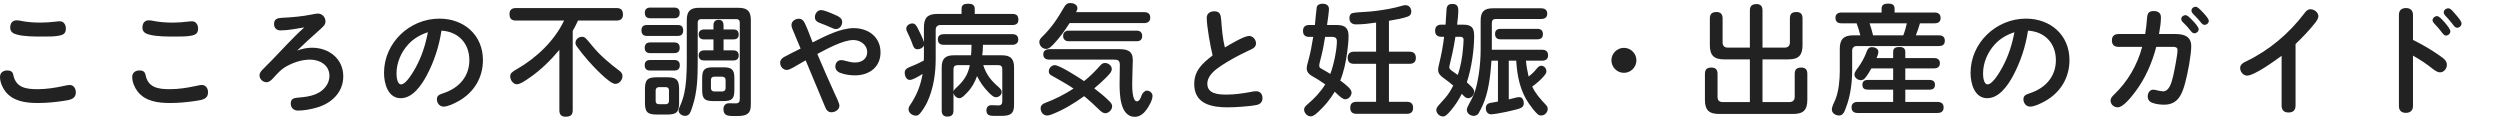 <svg width="416" height="21" viewBox="0 0 416 21" fill="none" xmlns="http://www.w3.org/2000/svg">
<path d="M401.52 6.64C403.06 7.4 404.54 8.26 405.96 9.26C406.68 9.76 407.16 10.1 407.16 10.8C407.16 11.44 406.66 12.04 406 12.04C405.64 12.04 405.18 11.76 404.68 11.36C403.68 10.56 402.62 9.88 401.52 9.26V17.66C401.52 18.38 401.06 18.78 400.34 18.78C399.66 18.78 399.18 18.44 399.18 17.66V2.46C399.18 1.7 399.64 1.34 400.36 1.34C401.08 1.34 401.52 1.74 401.52 2.46V6.64ZM406.64 2.06C406.64 1.66 407.02 1.38 407.38 1.38C407.82 1.38 408.2 1.94 408.7 2.5C409.08 2.94 409.6 3.54 409.6 3.92C409.6 4.3 409.24 4.62 408.86 4.62C408.56 4.62 408.4 4.4 408.04 3.92C407.64 3.4 407.26 3 406.86 2.56C406.72 2.4 406.64 2.24 406.64 2.06ZM404.78 3.36C404.78 2.98 405.16 2.68 405.52 2.68C405.86 2.68 406.3 3.18 406.82 3.76C407.24 4.24 407.74 4.88 407.74 5.22C407.74 5.6 407.38 5.92 407 5.92C406.76 5.92 406.54 5.68 406.38 5.46C406 4.94 405.6 4.48 405.14 4C404.86 3.7 404.78 3.54 404.78 3.36Z" fill="#222222"/>
<path d="M381.98 7.32V17.58C381.98 18.34 381.56 18.72 380.82 18.72C380.08 18.72 379.66 18.34 379.66 17.58V9.28C378.6 10.08 375.12 12.58 373.92 12.58C373.26 12.58 372.76 11.94 372.76 11.32C372.76 10.72 373.26 10.44 373.74 10.22C377.58 8.38 380.9 5.58 383.46 2.2C383.72 1.84 384 1.54 384.46 1.54C385.1 1.54 385.78 2.06 385.78 2.72C385.78 3 385.52 3.46 385.28 3.76C384.28 5.02 383.16 6.2 381.98 7.32Z" fill="#222222"/>
<path d="M364.66 1.76C364.66 1.4 365 1.12 365.36 1.12C365.64 1.12 366.02 1.48 366.66 2.16C367.18 2.72 367.54 3.2 367.54 3.46C367.54 3.84 367.2 4.14 366.84 4.14C366.56 4.14 366.36 3.9 366.2 3.7C365.78 3.18 365.42 2.8 364.98 2.36C364.82 2.2 364.66 2.02 364.66 1.76ZM358.8 7.8C358.1 10.48 356.98 13.06 355.3 15.28C354.74 16.02 353.34 17.86 352.38 17.86C351.76 17.86 351.2 17.38 351.2 16.74C351.2 16.32 351.48 16.04 351.76 15.76C354.04 13.6 355.64 10.84 356.46 7.8H352.54C351.82 7.8 351.42 7.46 351.42 6.72C351.42 5.98 351.86 5.66 352.54 5.66H356.96C357.1 4.82 357.2 3.96 357.26 3.1C357.32 2.24 357.5 1.84 358.38 1.84C359.08 1.84 359.58 2.14 359.58 2.88C359.58 3.76 359.42 4.8 359.26 5.66H362C363.4 5.66 364.62 6.04 364.62 7.68C364.62 9.18 364.04 12.18 363.64 13.68C363.14 15.6 362.46 17.42 360.12 17.42C359.48 17.42 358.8 17.34 358.18 17.12C357.66 16.94 357.38 16.58 357.38 16.04C357.38 15.5 357.7 14.92 358.3 14.92C358.5 14.92 358.82 15 359.06 15.06C359.34 15.12 359.74 15.2 359.92 15.2C360.96 15.2 361.34 13.8 361.62 12.62C361.82 11.76 362.34 9.12 362.34 8.34C362.34 7.94 362.06 7.8 361.72 7.8H358.8ZM362.96 3.16C362.96 2.8 363.32 2.52 363.66 2.52C363.94 2.52 364.18 2.74 364.74 3.3C365.32 3.88 365.86 4.54 365.86 4.86C365.86 5.24 365.5 5.54 365.14 5.54C364.86 5.54 364.68 5.32 364.52 5.12C364.16 4.64 363.74 4.18 363.3 3.76C363.12 3.6 362.96 3.42 362.96 3.16Z" fill="#222222"/>
<path d="M337.46 5.1C337.06 7.72 336.24 10.24 334.98 12.6C334.14 14.16 332.68 16.34 330.68 16.34C328.54 16.34 327.9 13.86 327.9 12.14C327.9 7.12 332.16 3.1 337.12 3.1C341.2 3.1 344.36 5.82 344.36 10C344.36 12.98 342.82 15.44 340.24 16.86C339.58 17.22 338.56 17.74 337.8 17.74C337.16 17.74 336.7 17.16 336.7 16.54C336.7 15.94 337 15.76 337.8 15.5C340.42 14.64 342.1 12.68 342.1 10.02C342.1 7.2 340.26 5.26 337.46 5.1ZM335.2 5.36C333.94 5.78 332.84 6.4 331.94 7.38C330.74 8.68 329.98 10.44 329.98 12.22C329.98 12.7 330.06 14.04 330.74 14.04C331.6 14.04 332.8 11.9 333.18 11.22C334.18 9.4 334.82 7.4 335.2 5.36Z" fill="#222222"/>
<path d="M309.56 5.88C309.4 5.2 309.18 4.54 308.94 3.88H306.44C305.82 3.88 305.42 3.62 305.42 2.96C305.42 2.32 305.88 2.08 306.44 2.08H313.1V1.42C313.1 0.7 313.66 0.6 314.26 0.6C314.84 0.6 315.26 0.8 315.26 1.42V2.08H321.88C322.52 2.08 322.92 2.34 322.92 3.02C322.92 3.66 322.46 3.88 321.88 3.88H319.48C319.28 4.56 319.06 5.24 318.8 5.88H322.64C323.24 5.88 323.62 6.14 323.62 6.78C323.62 7.42 323.24 7.66 322.64 7.66H308.98C308.48 7.66 308.2 7.96 308.2 8.44V11.76C308.2 13.62 307.92 15.94 307.24 17.7C307 18.3 306.82 19.22 306.02 19.22C305.46 19.22 304.82 18.84 304.82 18.22C304.82 17.74 305.2 17.04 305.4 16.58C305.96 15.22 306.14 13.3 306.14 11.84V8.1C306.14 6.54 306.8 5.88 308.36 5.88H309.56ZM317.3 3.88H311.1C311.32 4.54 311.52 5.2 311.68 5.88H316.7C316.96 5.24 317.14 4.58 317.3 3.88ZM312.26 9.66H315.02V8.64C315.02 7.94 315.5 7.82 316.1 7.82C316.66 7.82 317.04 8.04 317.04 8.64V9.66H321.82C322.38 9.66 322.8 9.9 322.8 10.52C322.8 11.14 322.38 11.38 321.82 11.38H317.04V13.3H321.06C321.6 13.3 321.98 13.52 321.98 14.12C321.98 14.7 321.62 14.92 321.06 14.92H317.04V16.96H322.38C323 16.96 323.42 17.22 323.42 17.88C323.42 18.54 323 18.8 322.38 18.8H309.14C308.5 18.8 308.1 18.54 308.1 17.86C308.1 17.2 308.54 16.96 309.14 16.96H315.02V14.92H310.8C310.26 14.92 309.9 14.7 309.9 14.12C309.9 13.52 310.26 13.3 310.8 13.3H315.02V11.38H311.4C311.06 11.96 310.74 12.54 310.3 13.04C310.12 13.24 309.9 13.34 309.64 13.34C309.12 13.34 308.58 12.94 308.58 12.4C308.58 11.96 309.06 11.44 309.3 11.08C309.74 10.44 310.14 9.76 310.44 9.04C310.7 8.32 310.86 7.84 311.48 7.84C311.94 7.84 312.56 8.06 312.56 8.62C312.56 8.92 312.46 9.2 312.26 9.66Z" fill="#222222"/>
<path d="M291.18 16.98V9.88H286.88C285.2 9.88 284.52 9.2 284.52 7.52V3.06C284.52 2.3 284.9 2 285.64 2C286.32 2 286.64 2.38 286.64 3.06V7.08C286.64 7.62 286.96 7.92 287.48 7.92H291.18V1.74C291.18 0.98 291.56 0.68 292.3 0.68C292.98 0.68 293.28 1.06 293.28 1.72V7.92H297C297.52 7.92 297.84 7.6 297.84 7.08V3.06C297.84 2.28 298.2 2 298.94 2C299.64 2 299.94 2.38 299.94 3.06V7.52C299.94 9.2 299.28 9.88 297.6 9.88H293.28V16.98H297.8C298.3 16.98 298.64 16.66 298.64 16.16V12.28C298.64 11.52 299.02 11.24 299.74 11.24C300.44 11.24 300.74 11.62 300.74 12.28V16.6C300.74 18.3 300.08 18.96 298.4 18.96H286.04C284.36 18.96 283.7 18.3 283.7 16.6V12.28C283.7 11.52 284.08 11.24 284.8 11.24C285.5 11.24 285.8 11.62 285.8 12.28V16.16C285.8 16.7 286.1 16.98 286.64 16.98H291.18Z" fill="#222222"/>
<path d="M270.22 7.96C271.36 7.96 272.3 8.9 272.3 10.04C272.3 11.18 271.36 12.12 270.22 12.12C269.08 12.12 268.14 11.18 268.14 10.04C268.14 8.9 269.08 7.96 270.22 7.96Z" fill="#222222"/>
<path d="M240.54 4.1C240.56 3.76 240.66 2.38 240.7 1.62C240.74 0.84 241.1 0.66 241.72 0.66C242.42 0.66 242.66 1.06 242.66 1.7C242.66 2.5 242.56 3.32 242.46 4.1H243.4C244.82 4.1 245.3 4.54 245.3 5.98C245.3 8.38 244.84 11.42 244.08 13.7C244.34 13.92 244.58 14.16 244.82 14.4C245.1 14.68 245.3 14.96 245.3 15.26C245.3 15.8 244.84 16.34 244.3 16.34C244.06 16.34 243.86 16.22 243.7 16.08C243.54 15.94 243.38 15.76 243.24 15.62C242.74 16.6 242.14 17.54 241.42 18.38C240.78 19.12 240.5 19.38 240.12 19.38C239.54 19.38 239 18.86 239 18.28C239 18.1 239.12 17.84 239.32 17.6C239.7 17.18 240.08 16.74 240.46 16.32C241 15.72 241.44 14.98 241.82 14.24C241.3 13.8 240.76 13.36 240.18 12.96C239.7 12.62 239.3 12.24 239.3 11.6C239.3 11.44 239.32 11.28 239.44 10.76C239.82 9.22 240.12 7.68 240.3 6.12H239.84C239.18 6.12 238.8 5.8 238.8 5.12C238.8 4.42 239.18 4.1 239.84 4.1H240.54ZM248.18 10.1C248.02 12.58 247.68 15.38 246.74 17.46C246.52 17.94 246.28 18.46 246.02 18.88C245.84 19.18 245.46 19.28 245.22 19.28C244.68 19.28 244.08 18.88 244.08 18.28C244.08 18.04 244.2 17.8 244.3 17.6C244.76 16.74 245.22 15.9 245.5 14.98C245.76 14.14 245.92 13.28 246.06 12.4C246.28 10.98 246.38 9.56 246.38 8.14V3.4C246.38 1.96 246.96 1.38 248.4 1.38H256.44C257.02 1.38 257.46 1.62 257.46 2.28C257.46 2.92 257.02 3.16 256.44 3.16H248.86C248.46 3.16 248.24 3.4 248.24 3.8V8.28H256.58C257.22 8.28 257.6 8.54 257.6 9.22C257.6 9.86 257.18 10.1 256.58 10.1H253.92C254 11 254.16 11.86 254.36 12.74C254.8 12.4 255.22 12.02 255.56 11.6C255.88 11.2 256.1 10.94 256.48 10.94C256.96 10.94 257.32 11.4 257.32 11.86C257.32 12.1 257.22 12.32 256.84 12.74C256.28 13.38 255.52 14.02 254.96 14.4C255.54 15.62 256.24 16.38 257.28 17.5C257.44 17.66 257.54 17.9 257.54 18.12C257.54 18.7 257.04 19.22 256.46 19.22C256.24 19.22 256.02 19.14 255.86 19C255.36 18.54 254.86 17.88 254.44 17.28C252.96 15.16 252.46 12.74 252.3 10.1H251.06V16.54C251.34 16.48 251.78 16.36 252.18 16.26C252.44 16.2 252.64 16.16 252.82 16.16C253.34 16.16 253.56 16.7 253.56 17.16C253.56 17.62 253.36 17.86 252.9 18.04C252.68 18.12 252.24 18.24 251.9 18.32C251.28 18.48 250.04 18.76 249.12 18.9C248.74 18.96 248.3 19.02 248.12 19.02C247.56 19.02 247.24 18.56 247.24 18.02C247.24 17.5 247.52 17.22 247.92 17.14C248.34 17.06 248.86 16.98 249.26 16.9V10.1H248.18ZM249.7 4.8H255.82C256.4 4.8 256.74 5.06 256.74 5.68C256.74 6.28 256.4 6.54 255.82 6.54H249.7C249.1 6.54 248.78 6.26 248.78 5.64C248.78 5.04 249.14 4.8 249.7 4.8ZM242.58 12.48C243.04 11.08 243.32 9.6 243.44 8.12C243.48 7.62 243.54 7.1 243.54 6.58C243.54 6.28 243.32 6.12 243.02 6.12H242.18C242.04 7.02 241.88 7.94 241.68 8.84C241.62 9.14 241.42 9.9 241.3 10.48C241.22 10.82 241.16 11.06 241.16 11.2C241.16 11.36 241.3 11.58 241.54 11.74C241.88 11.98 242.38 12.34 242.58 12.48Z" fill="#222222"/>
<path d="M220.82 4.16H222.46C223.78 4.16 224.4 4.64 224.4 6C224.4 6.92 224.28 7.86 224.16 8.78C223.94 10.36 223.62 11.92 223.02 13.4C224.12 14.2 224.9 14.86 224.9 15.4C224.9 15.96 224.4 16.52 223.84 16.52C223.44 16.52 222.92 16.06 222.1 15.26C221.38 16.46 220.48 17.58 219.46 18.52C218.96 18.98 218.56 19.36 218.08 19.36C217.52 19.36 217 18.78 217 18.24C217 17.88 217.24 17.64 217.5 17.42C218.68 16.42 219.72 15.34 220.52 14.04C219.8 13.54 219.1 13.08 218.3 12.64C217.84 12.38 217.44 11.98 217.44 11.4C217.44 11.08 217.52 10.7 217.7 10.1C218.06 8.84 218.3 7.48 218.52 6.14H217.86C217.2 6.14 216.82 5.84 216.82 5.16C216.82 4.46 217.2 4.16 217.86 4.16H218.8C218.86 3.44 219.02 1.84 219.1 1.24C219.16 0.78 219.64 0.62 220.06 0.62C220.64 0.62 221.14 0.86 221.14 1.5C221.14 1.94 220.92 3.48 220.82 4.16ZM231.12 3.46V8.6H234.54C235.24 8.6 235.6 8.94 235.6 9.64C235.6 10.32 235.2 10.62 234.54 10.62H231.12V16.94H234.1C234.76 16.94 235.14 17.24 235.14 17.94C235.14 18.64 234.76 18.94 234.1 18.94H225.72C225.06 18.94 224.68 18.64 224.68 17.94C224.68 17.24 225.06 16.94 225.72 16.94H228.98V10.62H225.3C224.62 10.62 224.26 10.3 224.26 9.6C224.26 8.92 224.66 8.6 225.3 8.6H228.98V3.76C227.88 3.92 226.76 4.06 225.64 4.06C224.96 4.06 224.54 3.7 224.54 3C224.54 2.68 224.68 2.3 224.98 2.2C225.34 2.08 226.6 2 227.1 1.98C228.36 1.92 229.8 1.72 231.12 1.48C231.9 1.34 232.62 1.16 233.38 0.94C233.52 0.9 233.72 0.86 233.88 0.86C234.48 0.86 234.84 1.36 234.84 1.94C234.84 2.32 234.66 2.6 234.3 2.74C233.56 3.04 231.98 3.32 231.12 3.46ZM220.5 6.14C220.32 7.34 220.06 8.64 219.78 9.7C219.68 10.06 219.52 10.64 219.52 10.96C219.52 11.2 219.7 11.34 219.9 11.44C220.4 11.72 220.92 12.02 221.36 12.3C221.9 10.94 222.46 8.32 222.46 6.84C222.46 6.38 222.2 6.14 221.76 6.14H220.5Z" fill="#222222"/>
<path d="M201.78 9.22C201.42 7.82 200.8 4.34 200.8 2.96C200.8 2.24 201.38 1.88 202.04 1.88C203.02 1.88 203.14 2.42 203.22 3.46C203.32 4.88 203.46 6.46 203.82 7.9C204.6 7.42 207.04 5.98 207.82 5.98C208.5 5.98 209 6.58 209 7.24C209 7.96 208.26 8.18 207.72 8.44C206.16 9.18 204.64 9.98 203.22 10.92C202.2 11.6 200.9 12.58 200.9 13.94C200.9 15.68 202.86 15.74 204.16 15.74C205.48 15.74 206.8 15.54 208.12 15.3C208.4 15.24 208.7 15.18 209.02 15.18C209.68 15.18 210.08 15.66 210.08 16.32C210.08 16.94 209.72 17.34 209.12 17.46C207.88 17.72 205.44 17.86 204.22 17.86C203.1 17.86 201.62 17.76 200.48 17.16C199.22 16.5 198.72 15.36 198.72 13.96C198.72 11.72 200.14 10.48 201.78 9.22Z" fill="#222222"/>
<path d="M179.06 2.02H190.38C191 2.02 191.4 2.26 191.4 2.94C191.4 3.58 190.98 3.84 190.38 3.84H177.98C177.2 5.06 176.34 6.28 175.34 7.32C174.88 7.8 174.54 8.14 174.06 8.14C173.46 8.14 172.94 7.58 172.94 6.98C172.94 6.64 173.16 6.38 173.4 6.14C175.04 4.54 175.96 3.1 177.1 1.14C177.32 0.76 177.62 0.5 178.08 0.5C178.58 0.5 179.28 0.74 179.28 1.34C179.28 1.58 179.18 1.8 179.06 2.02ZM189.18 6.86H177.8C177.26 6.86 176.9 6.52 176.9 5.98C176.9 5.44 177.26 5.1 177.8 5.1H189.18C189.74 5.1 190.06 5.44 190.06 6C190.06 6.58 189.72 6.86 189.18 6.86ZM185.38 9.92H174.62C174.02 9.92 173.6 9.68 173.6 9.02C173.6 8.42 174.08 8.18 174.62 8.18H186.24C187.56 8.18 188.5 8.46 188.5 10C188.5 10.58 188.4 12.56 188.4 13.84V14.04C188.4 14.82 188.44 16.86 189.18 16.86C189.56 16.86 189.8 16.38 189.98 15.82C190.1 15.48 190.5 15.08 190.82 15.08C191.32 15.08 191.78 15.46 191.78 15.96C191.78 16.68 191.16 17.72 190.74 18.3C190.28 18.92 189.64 19.44 188.84 19.44C186.34 19.44 186.3 15.62 186.3 13.88C186.3 12.86 186.34 11.84 186.34 10.82C186.34 10.08 186.06 9.92 185.38 9.92ZM178.64 14.74C178.08 14.36 177.5 14 176.9 13.66C176.42 13.4 175.32 12.76 174.9 12.52C174.68 12.4 174.52 12.16 174.52 11.88C174.52 11.34 174.98 10.84 175.52 10.84C176.26 10.84 179.4 12.8 180.38 13.5C181.38 12.72 182.26 11.82 183.1 10.88C183.32 10.64 183.54 10.48 183.88 10.48C184.42 10.48 185 10.92 185 11.48C185 11.96 184.58 12.38 183.98 12.98C183.38 13.58 182.74 14.16 182.08 14.7C182.98 15.38 183.84 16.08 184.64 16.88C184.86 17.12 185.06 17.36 185.06 17.68C185.06 18.26 184.5 18.84 183.92 18.84C183.62 18.84 183.32 18.64 183.1 18.44C182.22 17.6 181.34 16.76 180.4 16C178.72 17.22 176.92 18.3 175 19.04C174.76 19.14 174.48 19.22 174.22 19.22C173.6 19.22 173.16 18.64 173.16 18.04C173.16 17.56 173.46 17.3 173.88 17.14C175.56 16.52 177.14 15.7 178.64 14.74Z" fill="#222222"/>
<path d="M153.74 7.02V4.56C153.74 2.96 154.36 2.32 155.96 2.32H160V1.48C160 0.74 160.5 0.62 161.14 0.62C161.74 0.62 162.2 0.8 162.2 1.48V2.32H168.48C169.14 2.32 169.46 2.6 169.46 3.3C169.46 3.94 169.06 4.16 168.48 4.16H156.5C156 4.16 155.7 4.46 155.7 4.96V9.78C155.7 12.24 155.32 14.82 154.26 17.06C153.96 17.66 153.38 18.62 152.94 19.04C152.8 19.18 152.58 19.24 152.38 19.24C151.8 19.24 151.18 18.78 151.18 18.18C151.18 17.88 151.32 17.64 151.48 17.42C152.56 15.82 153.2 14.18 153.52 12.3C152.86 12.72 151.86 13.3 151.4 13.3C150.8 13.3 150.54 12.6 150.54 12.1C150.54 11.62 150.84 11.38 151.26 11.2C152.1 10.88 152.92 10.5 153.72 10.08C153.72 9.88 153.74 9.66 153.74 9.44V7.54C153.58 7.96 153.12 8.2 152.68 8.2C152.14 8.2 151.98 7.8 151.76 7.14C151.58 6.64 151.36 6.14 151.12 5.66C150.92 5.28 150.8 5 150.8 4.76C150.8 4.26 151.34 3.9 151.82 3.9C152.26 3.9 152.5 4.24 152.74 4.76C153.1 5.5 153.52 6.24 153.74 7.02ZM163.62 10.84C164.12 12.46 164.96 13.44 166.2 14.52C166.44 14.74 166.68 14.98 166.68 15.32C166.68 15.82 166.2 16.18 165.72 16.18C165.26 16.18 164.72 15.6 164.42 15.28C163.66 14.52 163.06 13.62 162.58 12.66C162.22 13.7 161.68 14.64 160.92 15.42C160.42 15.94 160.04 16.34 159.64 16.34C159.16 16.34 158.72 15.88 158.66 15.44V18.38C158.66 19.1 158.34 19.4 157.62 19.4C156.96 19.4 156.7 19 156.7 18.38V11.22C156.7 9.78 157.28 9.2 158.72 9.2H161.58C161.62 8.66 161.66 8.12 161.66 7.58V7.46H157.08C156.44 7.46 156.06 7.2 156.06 6.52C156.06 5.9 156.52 5.68 157.08 5.68H168.44C169.06 5.68 169.44 5.94 169.44 6.6C169.44 7.2 168.98 7.46 168.44 7.46H163.56V7.6C163.56 8.14 163.52 8.68 163.44 9.2H166.72C168.16 9.2 168.74 9.78 168.74 11.22V17.2C168.74 17.86 168.74 18.66 168.1 19.02C167.74 19.24 167.22 19.26 166.7 19.28C166.36 19.28 166.02 19.28 165.76 19.28H165.4C164.78 19.28 164.14 19.22 164.14 18.38C164.14 17.86 164.42 17.5 164.96 17.5C165.34 17.5 165.72 17.54 166.1 17.54C166.6 17.54 166.78 17.32 166.78 16.84V11.48C166.78 11.08 166.56 10.84 166.16 10.84H163.62ZM158.66 15.26C158.7 15.02 158.84 14.86 159.02 14.7C160.28 13.54 161.04 12.58 161.38 10.84H159.3C158.9 10.84 158.66 11.08 158.66 11.48V15.26Z" fill="#222222"/>
<path d="M135.6 2.86C135.6 2.28 136 1.68 136.62 1.68C137.14 1.68 138.1 2.1 139.06 2.52C139.56 2.74 140.14 3.02 140.14 3.66C140.14 4.28 139.7 4.84 139.06 4.84C138.88 4.84 138.56 4.72 138.32 4.6C137.76 4.34 137.2 4.12 136.62 3.9C136.04 3.68 135.6 3.48 135.6 2.86ZM136 8.98C136.92 11.18 137.9 13.38 138.88 15.54C139.16 16.16 139.68 17.18 139.68 17.58C139.68 18.26 138.96 18.68 138.36 18.68C137.86 18.68 137.54 18.38 137.36 17.94L134.06 10.04C133.34 10.46 132.62 10.88 131.94 11.26C131.58 11.46 131.18 11.64 130.94 11.64C130.28 11.64 129.82 11.06 129.82 10.44C129.82 9.98 130.1 9.7 130.48 9.48C131.38 8.98 132.32 8.54 133.22 8.08L131.84 4.78C131.76 4.58 131.7 4.38 131.7 4.16C131.7 3.54 132.32 3.12 132.92 3.12C133.46 3.12 133.74 3.46 133.96 3.94C134.44 4.96 134.8 6.02 135.22 7.06C137.4 5.94 139.92 4.68 142.06 4.68C144.5 4.68 146.52 6.16 146.52 8.72C146.52 11.2 144.6 12.54 142.28 12.54C141.46 12.54 140.54 12.42 139.7 12.08C139.28 11.9 139 11.54 139 11.06C139 10.48 139.38 10 139.98 10C140.22 10 140.44 10.06 140.66 10.12C141.2 10.28 141.74 10.4 142.3 10.4C143.34 10.4 144.3 9.84 144.3 8.68C144.3 7.44 143.16 6.66 142 6.66C140.26 6.66 137.56 8.16 136 8.98Z" fill="#222222"/>
<path d="M108.22 1.26H112.18C112.78 1.26 113.1 1.54 113.1 2.14C113.1 2.76 112.78 3.04 112.18 3.04H108.22C107.64 3.04 107.3 2.76 107.3 2.14C107.3 1.54 107.64 1.26 108.22 1.26ZM116.3 1.3H122.92C124.36 1.3 124.94 1.88 124.94 3.32V17.22C124.94 17.88 124.92 18.7 124.22 19.04C123.78 19.26 123.26 19.3 122.76 19.3H121.9C120.98 19.3 120.38 19.14 120.38 18.14C120.38 17.58 120.72 17.18 121.3 17.18C121.66 17.18 122.02 17.2 122.4 17.2C122.94 17.2 123.1 16.98 123.1 16.44V3.74C123.1 3.38 122.9 3.18 122.54 3.18H116.66C116.32 3.18 116.1 3.38 116.1 3.74V10.28C116.1 12.74 116.04 15.24 115.26 17.62C115.12 18.04 114.98 18.5 114.8 18.82C114.64 19.12 114.34 19.28 114 19.28C113.5 19.28 112.92 18.92 112.92 18.38C112.92 18.18 112.98 18.02 113.14 17.68C113.8 16.24 114.06 14.82 114.18 13.22C114.26 12.18 114.28 11.14 114.28 10.1V3.32C114.28 1.88 114.86 1.3 116.3 1.3ZM120.4 4.9H122.02C122.6 4.9 122.92 5.16 122.92 5.76C122.92 6.36 122.54 6.56 122.02 6.56H120.4V8.38H122.02C122.54 8.38 122.92 8.62 122.92 9.22C122.92 9.84 122.54 10.06 122.02 10.06H117.18C116.6 10.06 116.26 9.8 116.26 9.2C116.26 8.64 116.66 8.38 117.18 8.38H118.72V6.56H117.18C116.6 6.56 116.26 6.3 116.26 5.7C116.26 5.16 116.66 4.9 117.18 4.9H118.72V4.22C118.72 3.64 118.98 3.3 119.6 3.3C120.18 3.3 120.4 3.68 120.4 4.22V4.9ZM107.66 4.16H112.76C113.4 4.16 113.68 4.44 113.68 5.08C113.68 5.7 113.36 5.98 112.76 5.98H107.66C107.02 5.98 106.74 5.66 106.74 5.02C106.74 4.42 107.08 4.16 107.66 4.16ZM108.2 7.06H112.18C112.8 7.06 113.1 7.34 113.1 7.96C113.1 8.58 112.78 8.84 112.18 8.84H108.2C107.62 8.84 107.28 8.58 107.28 7.96C107.28 7.34 107.62 7.06 108.2 7.06ZM108.2 9.98H112.18C112.78 9.98 113.12 10.24 113.12 10.86C113.12 11.5 112.76 11.74 112.16 11.74H108.2C107.6 11.74 107.28 11.46 107.28 10.84C107.28 10.22 107.64 9.98 108.2 9.98ZM118.66 11.2H120.36C121.8 11.2 122.2 11.6 122.2 13.02V14.98C122.2 16.42 121.8 16.82 120.36 16.82H118.66C117.24 16.82 116.84 16.42 116.84 14.98V13.02C116.84 11.6 117.22 11.2 118.66 11.2ZM118.3 13.32V14.66C118.3 15 118.5 15.22 118.84 15.22H120.18C120.54 15.22 120.74 15 120.74 14.66V13.32C120.74 12.98 120.54 12.76 120.18 12.76H118.84C118.48 12.76 118.3 12.96 118.3 13.32ZM113 14.82V17.1C113 18.64 112.58 19.06 111.04 19.06H109.28C107.74 19.06 107.32 18.64 107.32 17.1V14.82C107.32 13.28 107.74 12.86 109.28 12.86H111.04C112.56 12.86 113 13.28 113 14.82ZM110.76 14.5H109.66C109.32 14.5 109.1 14.7 109.1 15.06V16.78C109.1 17.12 109.26 17.34 109.66 17.34H110.76C111.14 17.34 111.32 17.12 111.32 16.78V15.06C111.32 14.7 111.16 14.5 110.76 14.5Z" fill="#222222"/>
<path d="M95.3 5.14V18.36C95.3 19.16 94.88 19.42 94.12 19.42C93.4 19.42 93.08 19.06 93.08 18.36V8.3C91.6 10.06 89.96 11.68 88.08 12.96C87.26 13.54 86.52 14.02 86 14.02C85.38 14.02 84.9 13.3 84.9 12.72C84.9 12.2 85.2 11.96 85.98 11.52C89.24 9.66 92.28 6.78 93.86 3.42H85.84C85.08 3.42 84.78 3.06 84.78 2.32C84.78 1.64 85.18 1.34 85.84 1.34H102.6C103.36 1.34 103.66 1.7 103.66 2.44C103.66 3.12 103.26 3.42 102.6 3.42H96.18C95.92 4 95.62 4.58 95.3 5.14ZM103.58 12.66C103.58 13.3 103.06 13.96 102.38 13.96C101.4 13.96 98.56 10.88 97.86 10.08C97.26 9.4 96.44 8.38 95.96 7.7C95.84 7.52 95.76 7.34 95.76 7.12C95.76 6.56 96.3 6.12 96.84 6.12C97.32 6.12 97.5 6.34 98.54 7.62C99.84 9.22 101.44 10.56 103.1 11.8C103.38 12.02 103.58 12.28 103.58 12.66Z" fill="#222222"/>
<path d="M73.46 5.1C73.06 7.72 72.24 10.24 70.98 12.6C70.14 14.16 68.68 16.34 66.68 16.34C64.54 16.34 63.9 13.86 63.9 12.14C63.9 7.12 68.16 3.1 73.12 3.1C77.2 3.1 80.36 5.82 80.36 10C80.36 12.98 78.82 15.44 76.24 16.86C75.58 17.22 74.56 17.74 73.8 17.74C73.16 17.74 72.7 17.16 72.7 16.54C72.7 15.94 73 15.76 73.8 15.5C76.42 14.64 78.1 12.68 78.1 10.02C78.1 7.2 76.26 5.26 73.46 5.1ZM71.2 5.36C69.94 5.78 68.84 6.4 67.94 7.38C66.74 8.68 65.98 10.44 65.98 12.22C65.98 12.7 66.06 14.04 66.74 14.04C67.6 14.04 68.8 11.9 69.18 11.22C70.18 9.4 70.82 7.4 71.2 5.36Z" fill="#222222"/>
<path d="M49.44 8.42C50.24 8.12 51.06 7.94 51.92 7.94C54.72 7.94 57.12 9.76 57.12 12.7C57.12 15.36 55.2 17.16 52.78 17.88C51.78 18.18 50.6 18.4 49.56 18.4C48.88 18.4 48.38 17.94 48.38 17.24C48.38 16.54 48.78 16.32 49.42 16.26C50.68 16.16 51.62 16.06 52.64 15.62C53.84 15.1 54.82 14 54.82 12.62C54.82 10.84 53.22 9.92 51.6 9.92C50.22 9.92 48.86 10.38 47.66 11.04C46.72 11.56 46.12 12.28 45.44 13.02C45.14 13.34 44.8 13.68 44.34 13.68C43.72 13.68 43.18 13.14 43.18 12.54C43.18 12.18 43.4 11.88 43.64 11.64C44.16 11.08 44.54 10.74 45.22 10.04C47.04 8.18 48.72 6.26 50.64 4.56C49.38 4.76 47.94 5.06 46.66 5.06C46.02 5.06 45.6 4.64 45.6 4C45.6 3.12 46.22 3 46.94 2.96C48.6 2.88 50.28 2.74 51.94 2.4C52.54 2.28 52.72 2.26 52.9 2.26C53.62 2.26 54.16 2.86 54.16 3.58C54.16 3.86 54.04 4.14 53.82 4.36C53.5 4.7 53.18 4.98 52.88 5.24C51.7 6.28 50.56 7.34 49.44 8.42Z" fill="#222222"/>
<path d="M23.7 4.58C23.7 3.9 24.04 3.38 24.76 3.38C25.06 3.38 25.36 3.44 25.64 3.5C26.68 3.7 27.74 3.76 28.78 3.76C29.6 3.76 30.4 3.7 31.22 3.6C31.46 3.58 31.7 3.54 31.94 3.54C32.62 3.54 32.96 4.12 32.96 4.74C32.96 5.46 32.66 5.76 31.9 5.92C31.12 6.08 30.32 6.08 29.5 6.08H28.96C27.66 6.08 26.08 6.08 24.84 5.76C24.14 5.58 23.7 5.28 23.7 4.58ZM22 12.8C22 12.08 22.56 11.72 23.22 11.72C23.78 11.72 24.12 11.94 24.22 12.48C24.64 14.58 26.32 14.84 28.24 14.84C29.72 14.84 31.14 14.62 32.62 14.3C32.94 14.24 33.26 14.14 33.6 14.14C34.26 14.14 34.62 14.74 34.62 15.36C34.62 16.48 33.68 16.62 32.64 16.78C31.22 17 29.76 17.14 28.3 17.14C26.34 17.14 24.16 16.88 22.88 15.2C22.38 14.54 22 13.64 22 12.8Z" fill="#222222"/>
<path d="M1.7 4.58C1.7 3.9 2.04 3.38 2.76 3.38C3.06 3.38 3.36 3.44 3.64 3.5C4.68 3.7 5.74 3.76 6.78 3.76C7.6 3.76 8.4 3.7 9.22 3.6C9.46 3.58 9.7 3.54 9.94 3.54C10.62 3.54 10.96 4.12 10.96 4.74C10.96 5.46 10.66 5.76 9.9 5.92C9.12 6.08 8.32 6.08 7.5 6.08H6.96C5.66 6.08 4.08 6.08 2.84 5.76C2.14 5.58 1.7 5.28 1.7 4.58ZM0 12.8C0 12.08 0.56 11.72 1.22 11.72C1.78 11.72 2.12 11.94 2.22 12.48C2.64 14.58 4.32 14.84 6.24 14.84C7.72 14.84 9.14 14.62 10.62 14.3C10.94 14.24 11.26 14.14 11.6 14.14C12.26 14.14 12.62 14.74 12.62 15.36C12.62 16.48 11.68 16.62 10.64 16.78C9.22 17 7.76 17.14 6.3 17.14C4.34 17.14 2.16 16.88 0.88 15.2C0.38 14.54 0 13.64 0 12.8Z" fill="#222222"/>
</svg>
